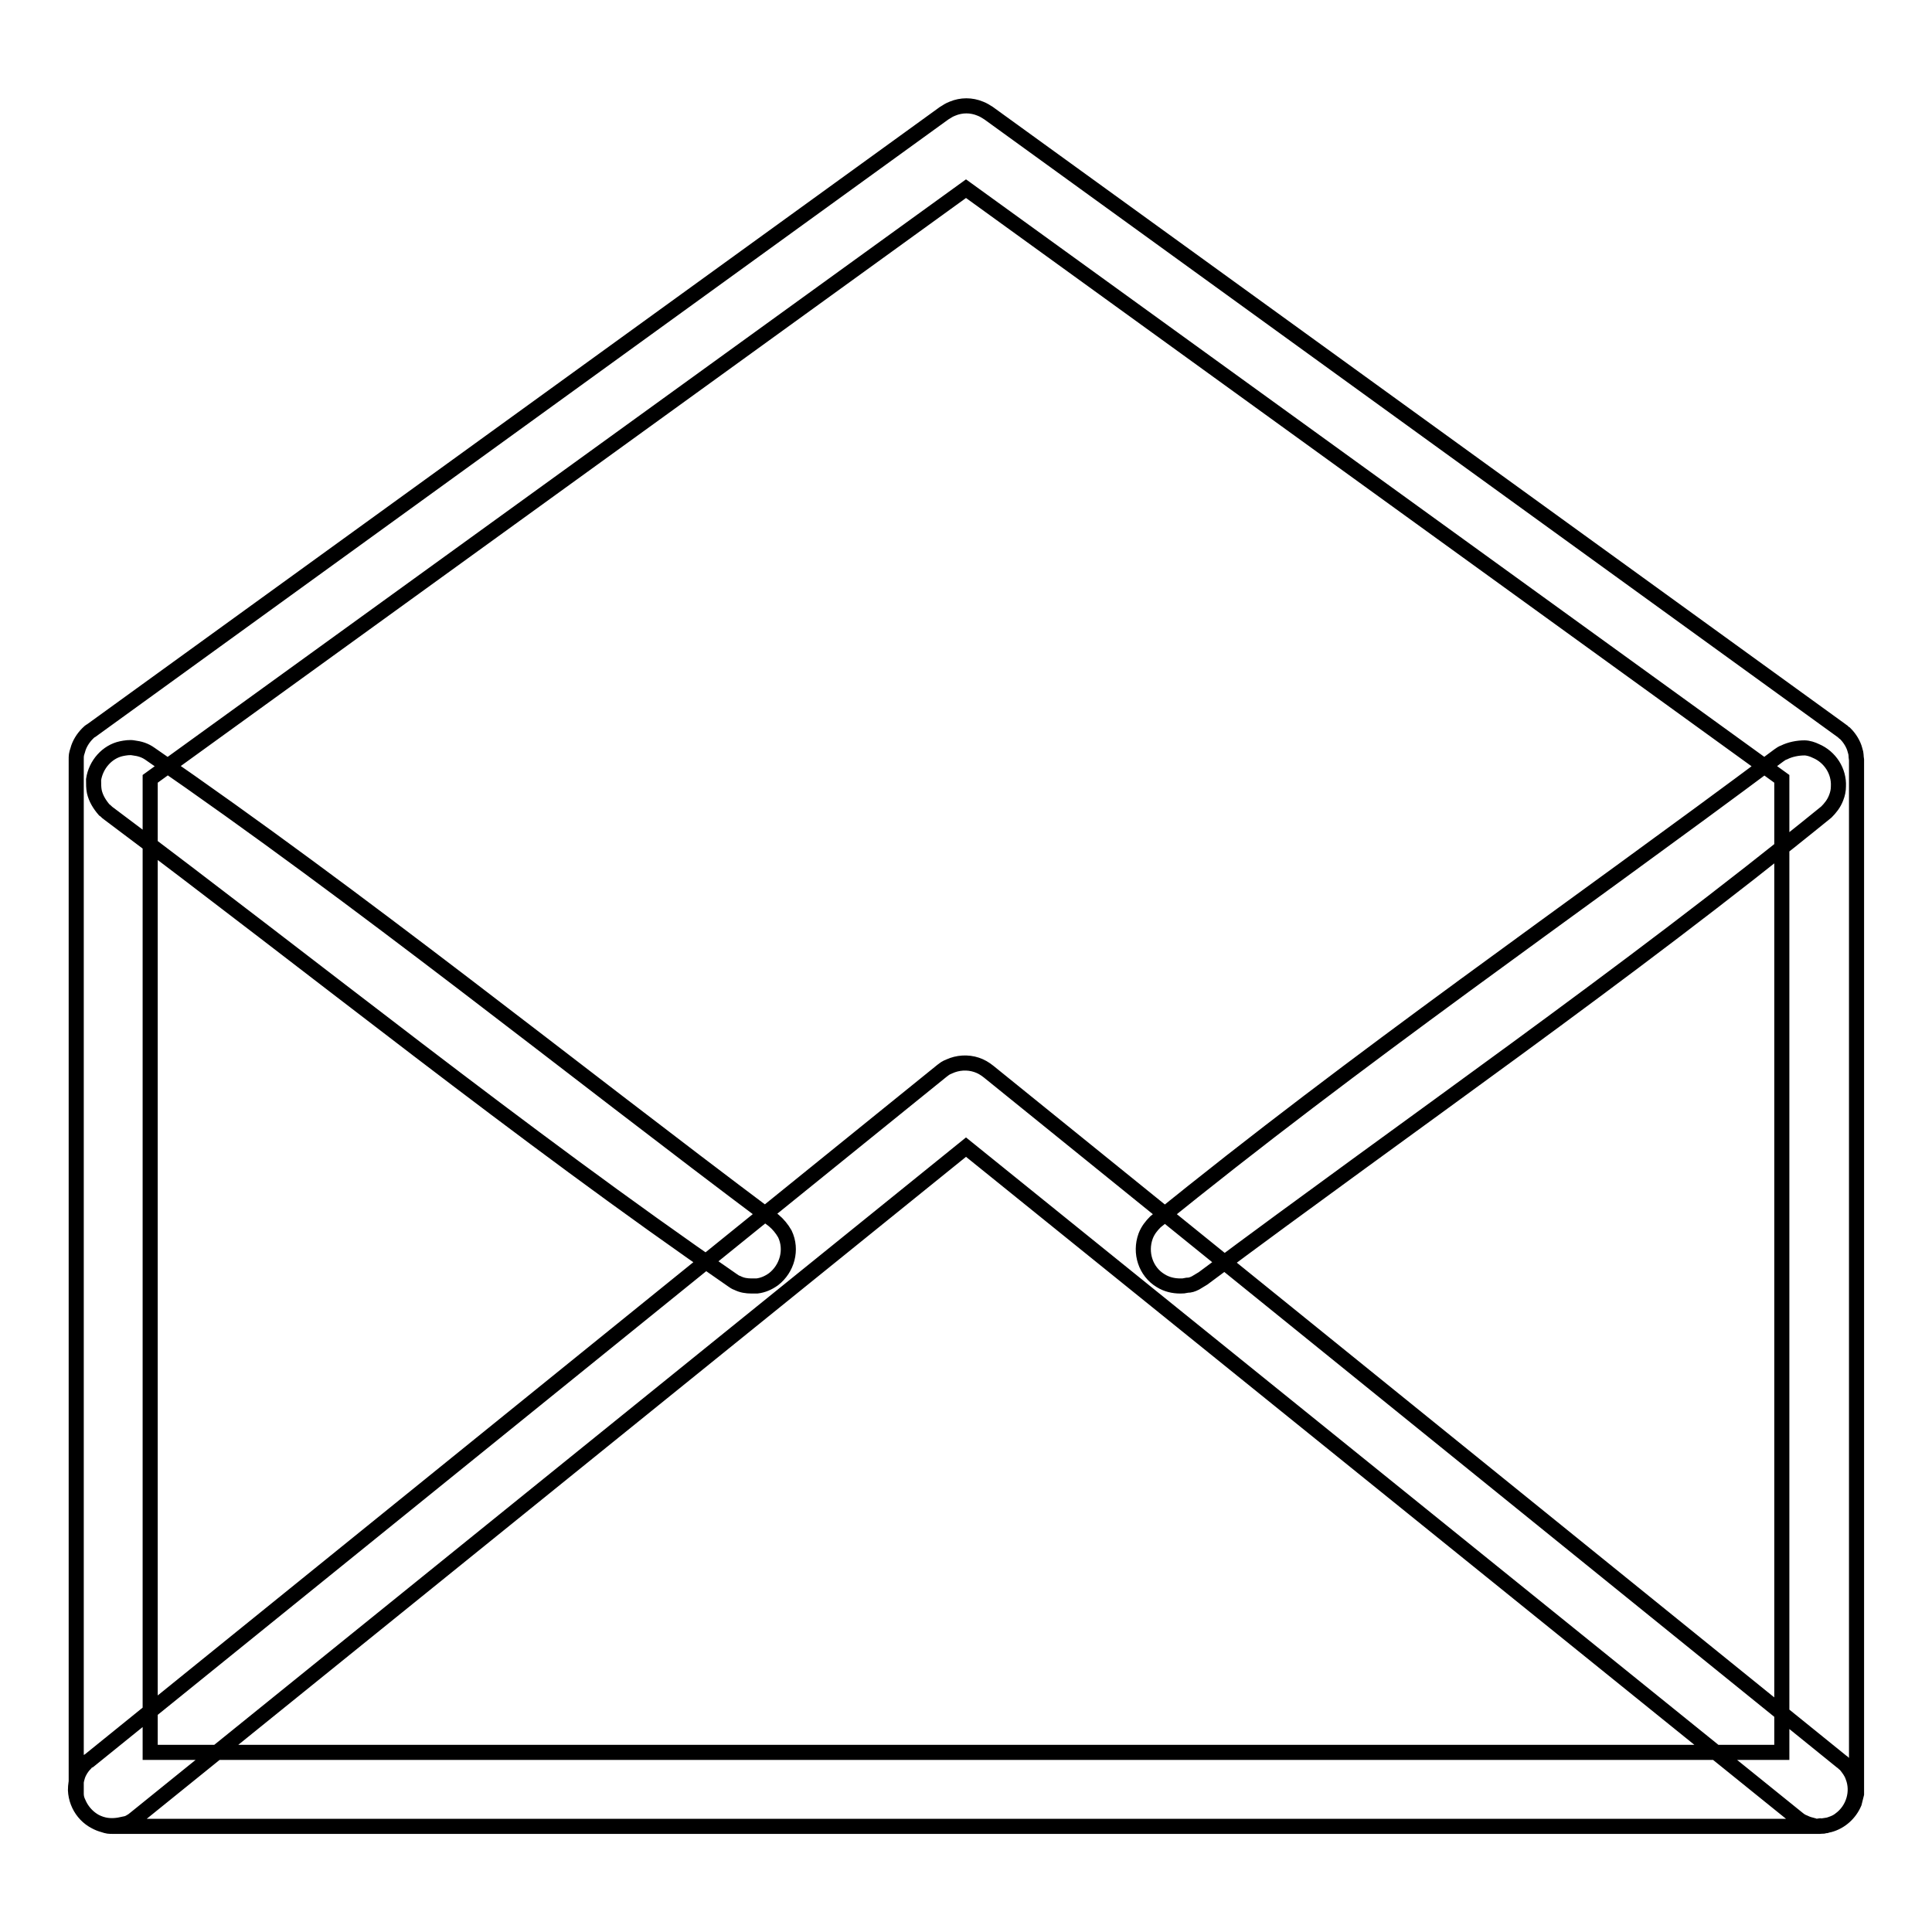 <?xml version="1.0" encoding="utf-8"?>
<!-- Svg Vector Icons : http://www.onlinewebfonts.com/icon -->
<!DOCTYPE svg PUBLIC "-//W3C//DTD SVG 1.1//EN" "http://www.w3.org/Graphics/SVG/1.1/DTD/svg11.dtd">
<svg version="1.1" xmlns="http://www.w3.org/2000/svg" xmlns:xlink="http://www.w3.org/1999/xlink" x="0px" y="0px" viewBox="0 0 256 256" enable-background="new 0 0 256 256" xml:space="preserve">
<g> <path stroke-width="2" fill-opacity="0" stroke="#000000"  d="M15,242c-0.6,0-0.7,0-1.3-0.2c-1.5-0.4-2.7-1.5-3.3-2.9c-0.2-0.4-0.3-0.8-0.3-1.2c0-0.2,0-0.4,0-0.6V100.7 c0-0.6,0-0.7,0.2-1.3c0.2-0.8,0.7-1.6,1.3-2.2c0.2-0.2,0.3-0.3,0.5-0.4l113-81.8c0.5-0.3,0.6-0.4,1.1-0.6c1.2-0.5,2.5-0.5,3.7,0 c0.5,0.2,0.6,0.3,1.1,0.6l113,81.8c0.2,0.1,0.3,0.3,0.5,0.4c0.6,0.6,1.1,1.4,1.3,2.2c0.2,0.6,0.1,0.7,0.2,1.3v136.4 c0,0.2,0,0.4,0,0.6c-0.1,0.4-0.2,0.8-0.3,1.2c-0.6,1.4-1.8,2.5-3.3,2.9c-0.6,0.1-0.7,0.1-1.3,0.2H15L15,242z M19.9,232.2h216.2 v-129L128,25L19.9,103.2V232.2L19.9,232.2z M240.9,242c-0.2,0-0.4,0-0.6-0.1c-0.4-0.1-0.8-0.2-1.2-0.4c-0.5-0.2-0.6-0.3-1.1-0.7 L128,152L18.1,240.8l-0.5,0.4c-0.5,0.3-0.6,0.4-1.2,0.5c-0.8,0.2-1.7,0.3-2.6,0.1c-2.2-0.5-3.7-2.4-3.8-4.6c0-0.6,0.1-1.3,0.3-1.9 c0.2-0.6,0.6-1.2,1-1.6c0.1-0.2,0.3-0.3,0.5-0.4l113-91.4c0.4-0.3,0.5-0.4,1-0.6c1.1-0.5,2.4-0.6,3.6-0.2c0.6,0.2,1.1,0.5,1.6,0.9 l113,91.4c0.2,0.1,0.3,0.3,0.5,0.4c0.4,0.5,0.8,1,1,1.6c0.8,2,0.1,4.4-1.7,5.7c-0.5,0.4-1.1,0.6-1.8,0.8c-0.2,0-0.4,0.1-0.6,0.1 C241.3,241.9,241.1,241.9,240.9,242L240.9,242z M99.6,170.4c-0.7,0-1.3-0.1-1.9-0.4c-0.3-0.1-0.4-0.2-0.7-0.4 c-28.3-19.5-55.1-41.2-82.6-61.8c-0.3-0.2-0.3-0.3-0.6-0.5c-0.6-0.7-1.1-1.5-1.3-2.4c-0.1-0.5-0.1-1-0.1-1.6c0.3-2,1.8-3.7,3.7-4.1 c0.5-0.1,1.1-0.2,1.6-0.1c0.8,0.1,1.5,0.3,2.2,0.8c28.3,19.5,55.1,41.2,82.6,61.8c0.6,0.5,1.1,1.1,1.5,1.8c1,2.1,0.3,4.6-1.5,6 c-0.7,0.5-1.4,0.8-2.2,0.9C100,170.4,100,170.4,99.6,170.4L99.6,170.4z M156.4,170.4c-0.9,0-1.8-0.2-2.6-0.7c-2-1.2-2.8-3.7-2-5.9 c0.3-0.8,0.8-1.4,1.3-1.9c26.7-21.7,55-41.2,82.6-61.8c0.3-0.2,0.4-0.3,0.7-0.4c0.8-0.4,1.8-0.6,2.7-0.6c0.5,0,1.1,0.2,1.5,0.4 c1.9,0.8,3.1,2.7,3,4.7c0,0.5-0.1,1-0.3,1.5c-0.3,0.8-0.8,1.4-1.3,1.9c-26.7,21.7-55,41.2-82.6,61.8c-0.3,0.2-0.7,0.4-1,0.6 c-0.4,0.2-0.7,0.3-1.1,0.3C156.8,170.4,156.8,170.4,156.4,170.4L156.4,170.4z"/></g>
</svg>